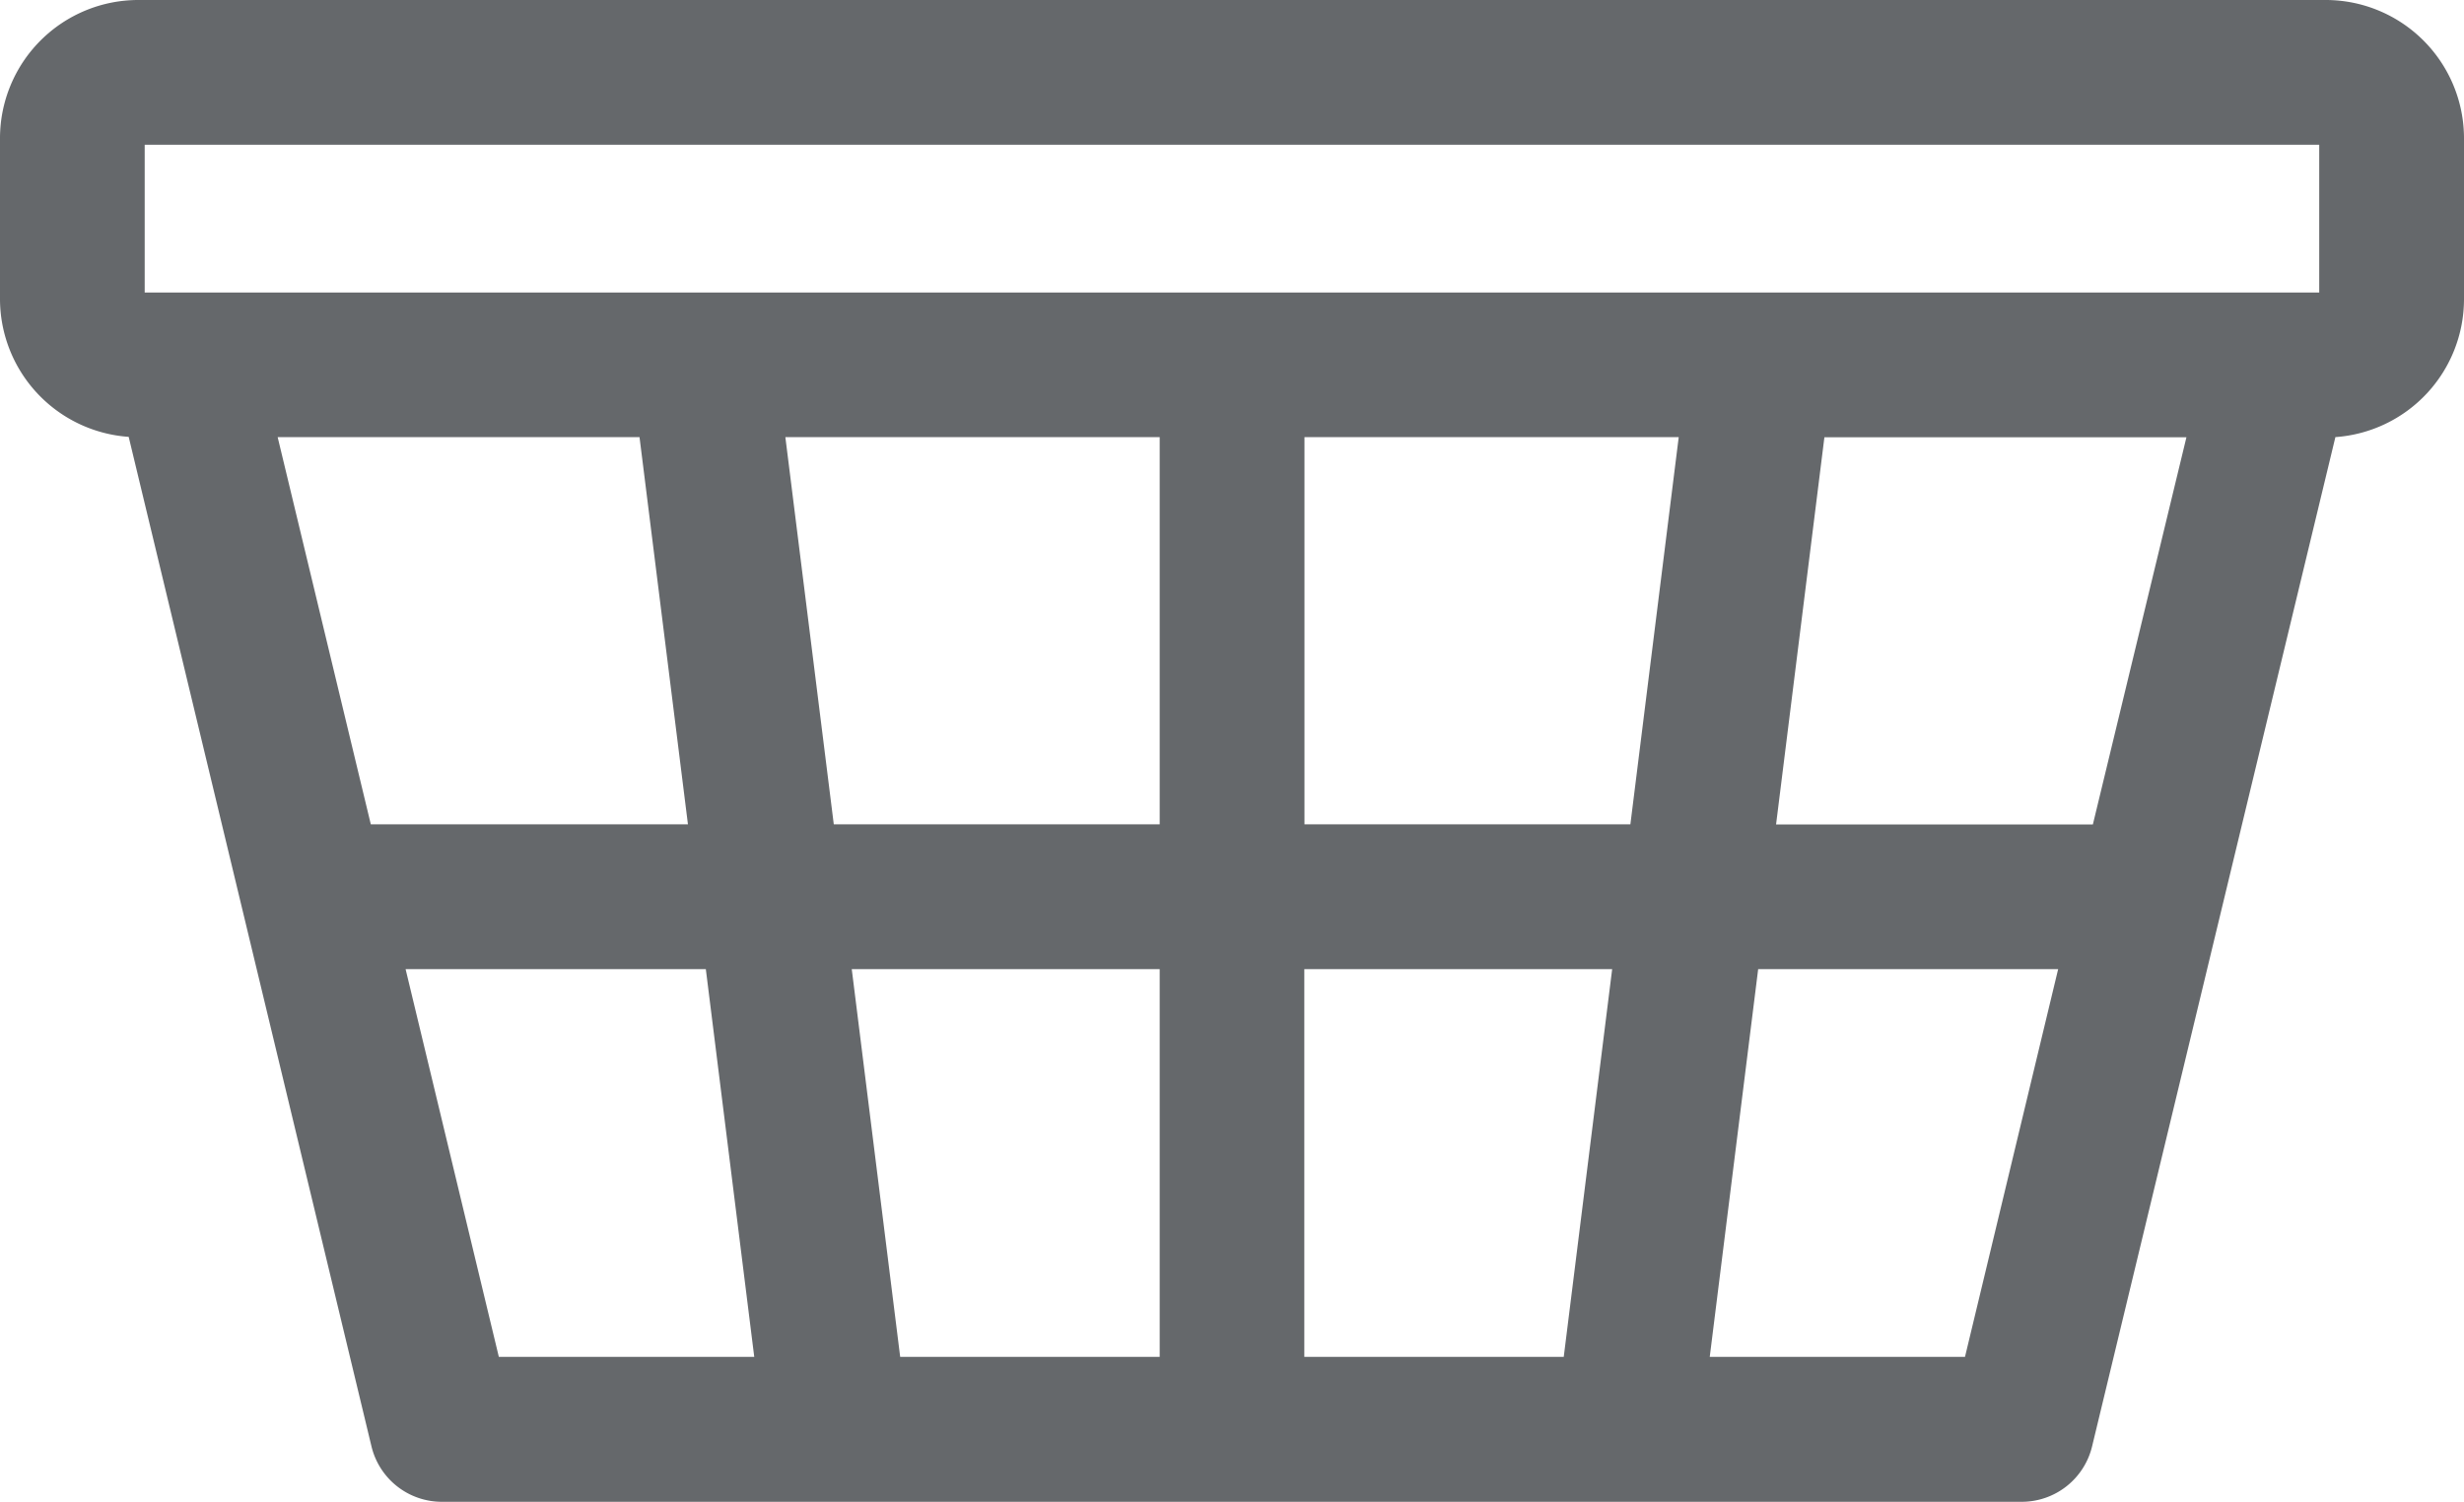 <svg xmlns="http://www.w3.org/2000/svg" width="30.022" height="18.296" viewBox="0 0 30.022 18.296"><path d="M28.337,96.374H1.684A1.686,1.686,0,0,0,0,98.058v1.959a1.686,1.686,0,0,0,1.568,1.68l2.958,12.3a.882.882,0,0,0,.857.676H24.632A.882.882,0,0,0,25.49,114l2.965-12.3a1.686,1.686,0,0,0,1.567-1.68V98.058a1.686,1.686,0,0,0-1.684-1.684ZM1.763,98.138H28.258v1.8H1.763ZM25.5,106.42h-3.86l.589-4.718H26.64Zm-9.608,6.487v-4.724h3.751l-.59,4.724Zm-4.924,0-.59-4.724H14.13v4.724ZM3.383,101.7H7.792l.59,4.718H4.518Zm6.186,0H14.13v4.718H10.159Zm6.325,4.718V101.7h4.56l-.589,4.718ZM4.942,108.183H8.6l.59,4.724H6.078Zm19,4.724H20.832l.59-4.724h3.655Z" transform="translate(0 -96.374)" fill="#65686b"/></svg>